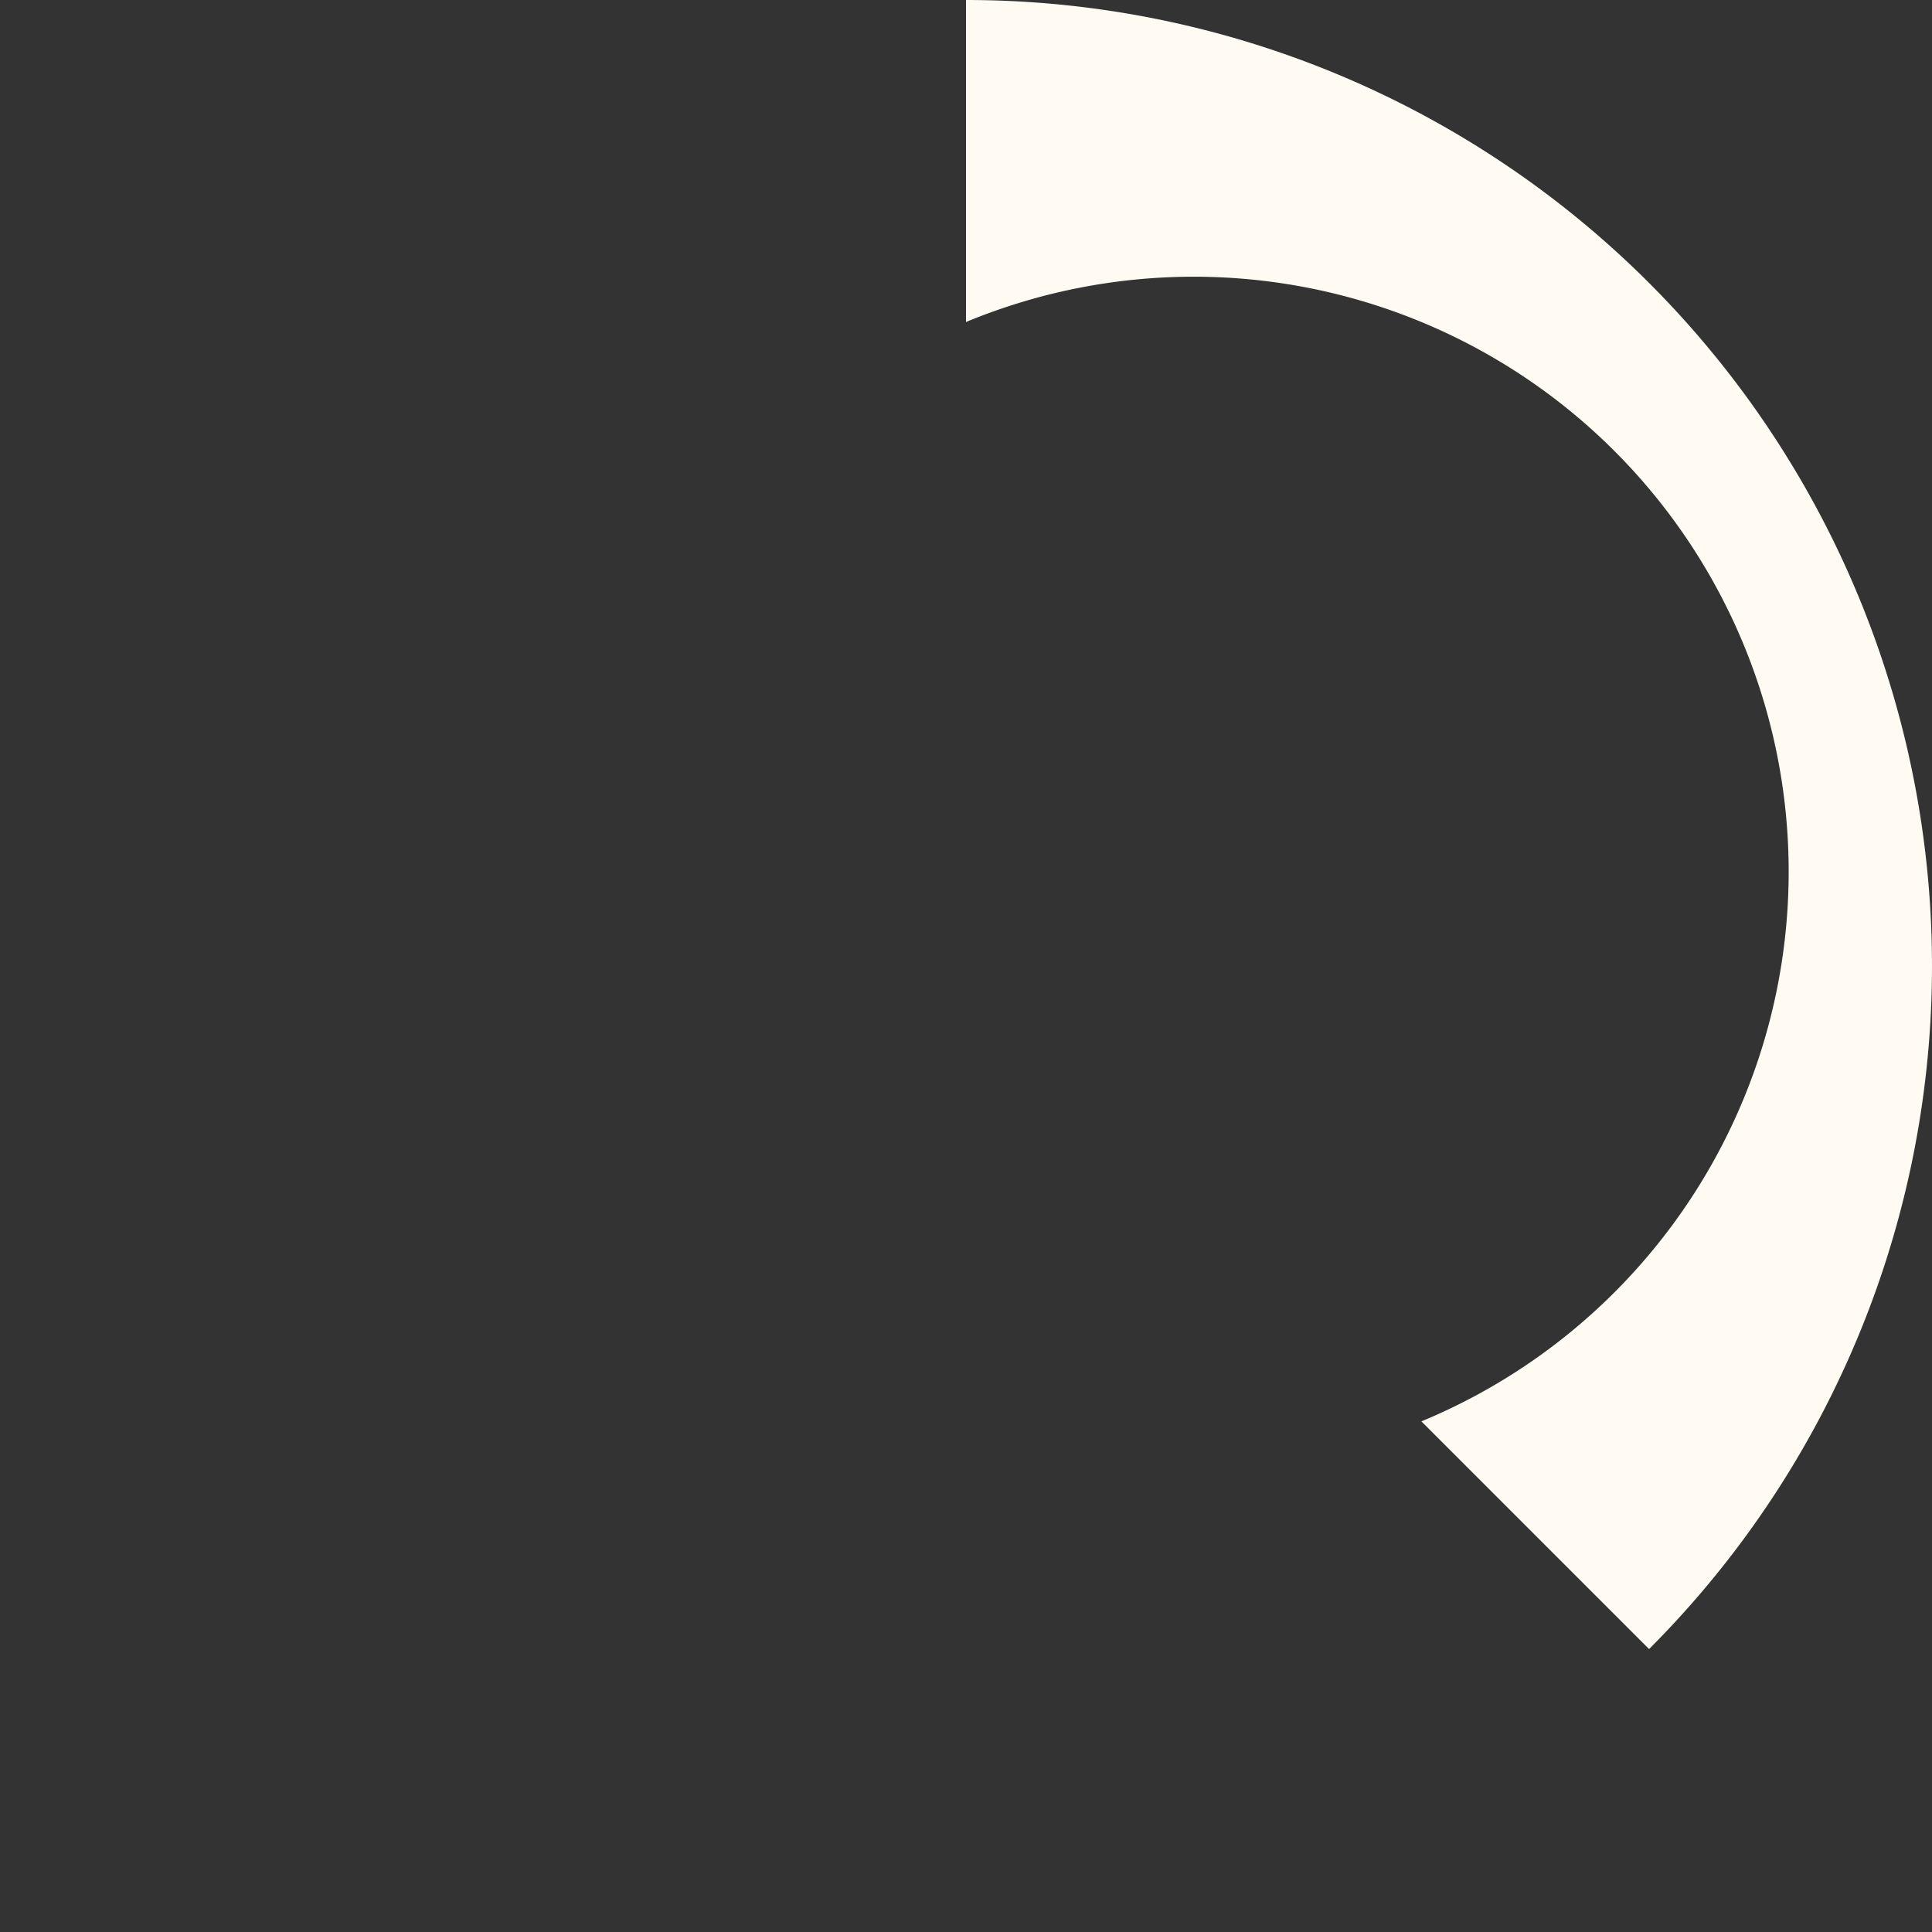 <?xml version="1.0" encoding="UTF-8"?>
<svg width="24px" 
     height="24px" 
     viewBox="0 0 300 300" 
     xmlns="http://www.w3.org/2000/svg" 
     version="1.1">
    <rect x="0" y="0" width="300" height="300" fill="#333333" stroke="none"/>
    <path d="M 150,0 a 150,150 0 0,1 106.066,256.066 l -35.355,-35.355 a -100,-100 0 0,0 -70.711,-170.711 z" 
          fill="#fffbf2">
        <animateTransform 
            attributeName="transform" 
            attributeType="XML" 
            type="rotate" 
            from="0 150 150" 
            to="360 150 150" 
            begin="0.1s" 
            dur="0.9s" 
            fill="freeze" 
            repeatCount="indefinite">
        </animateTransform>
    </path>
</svg>